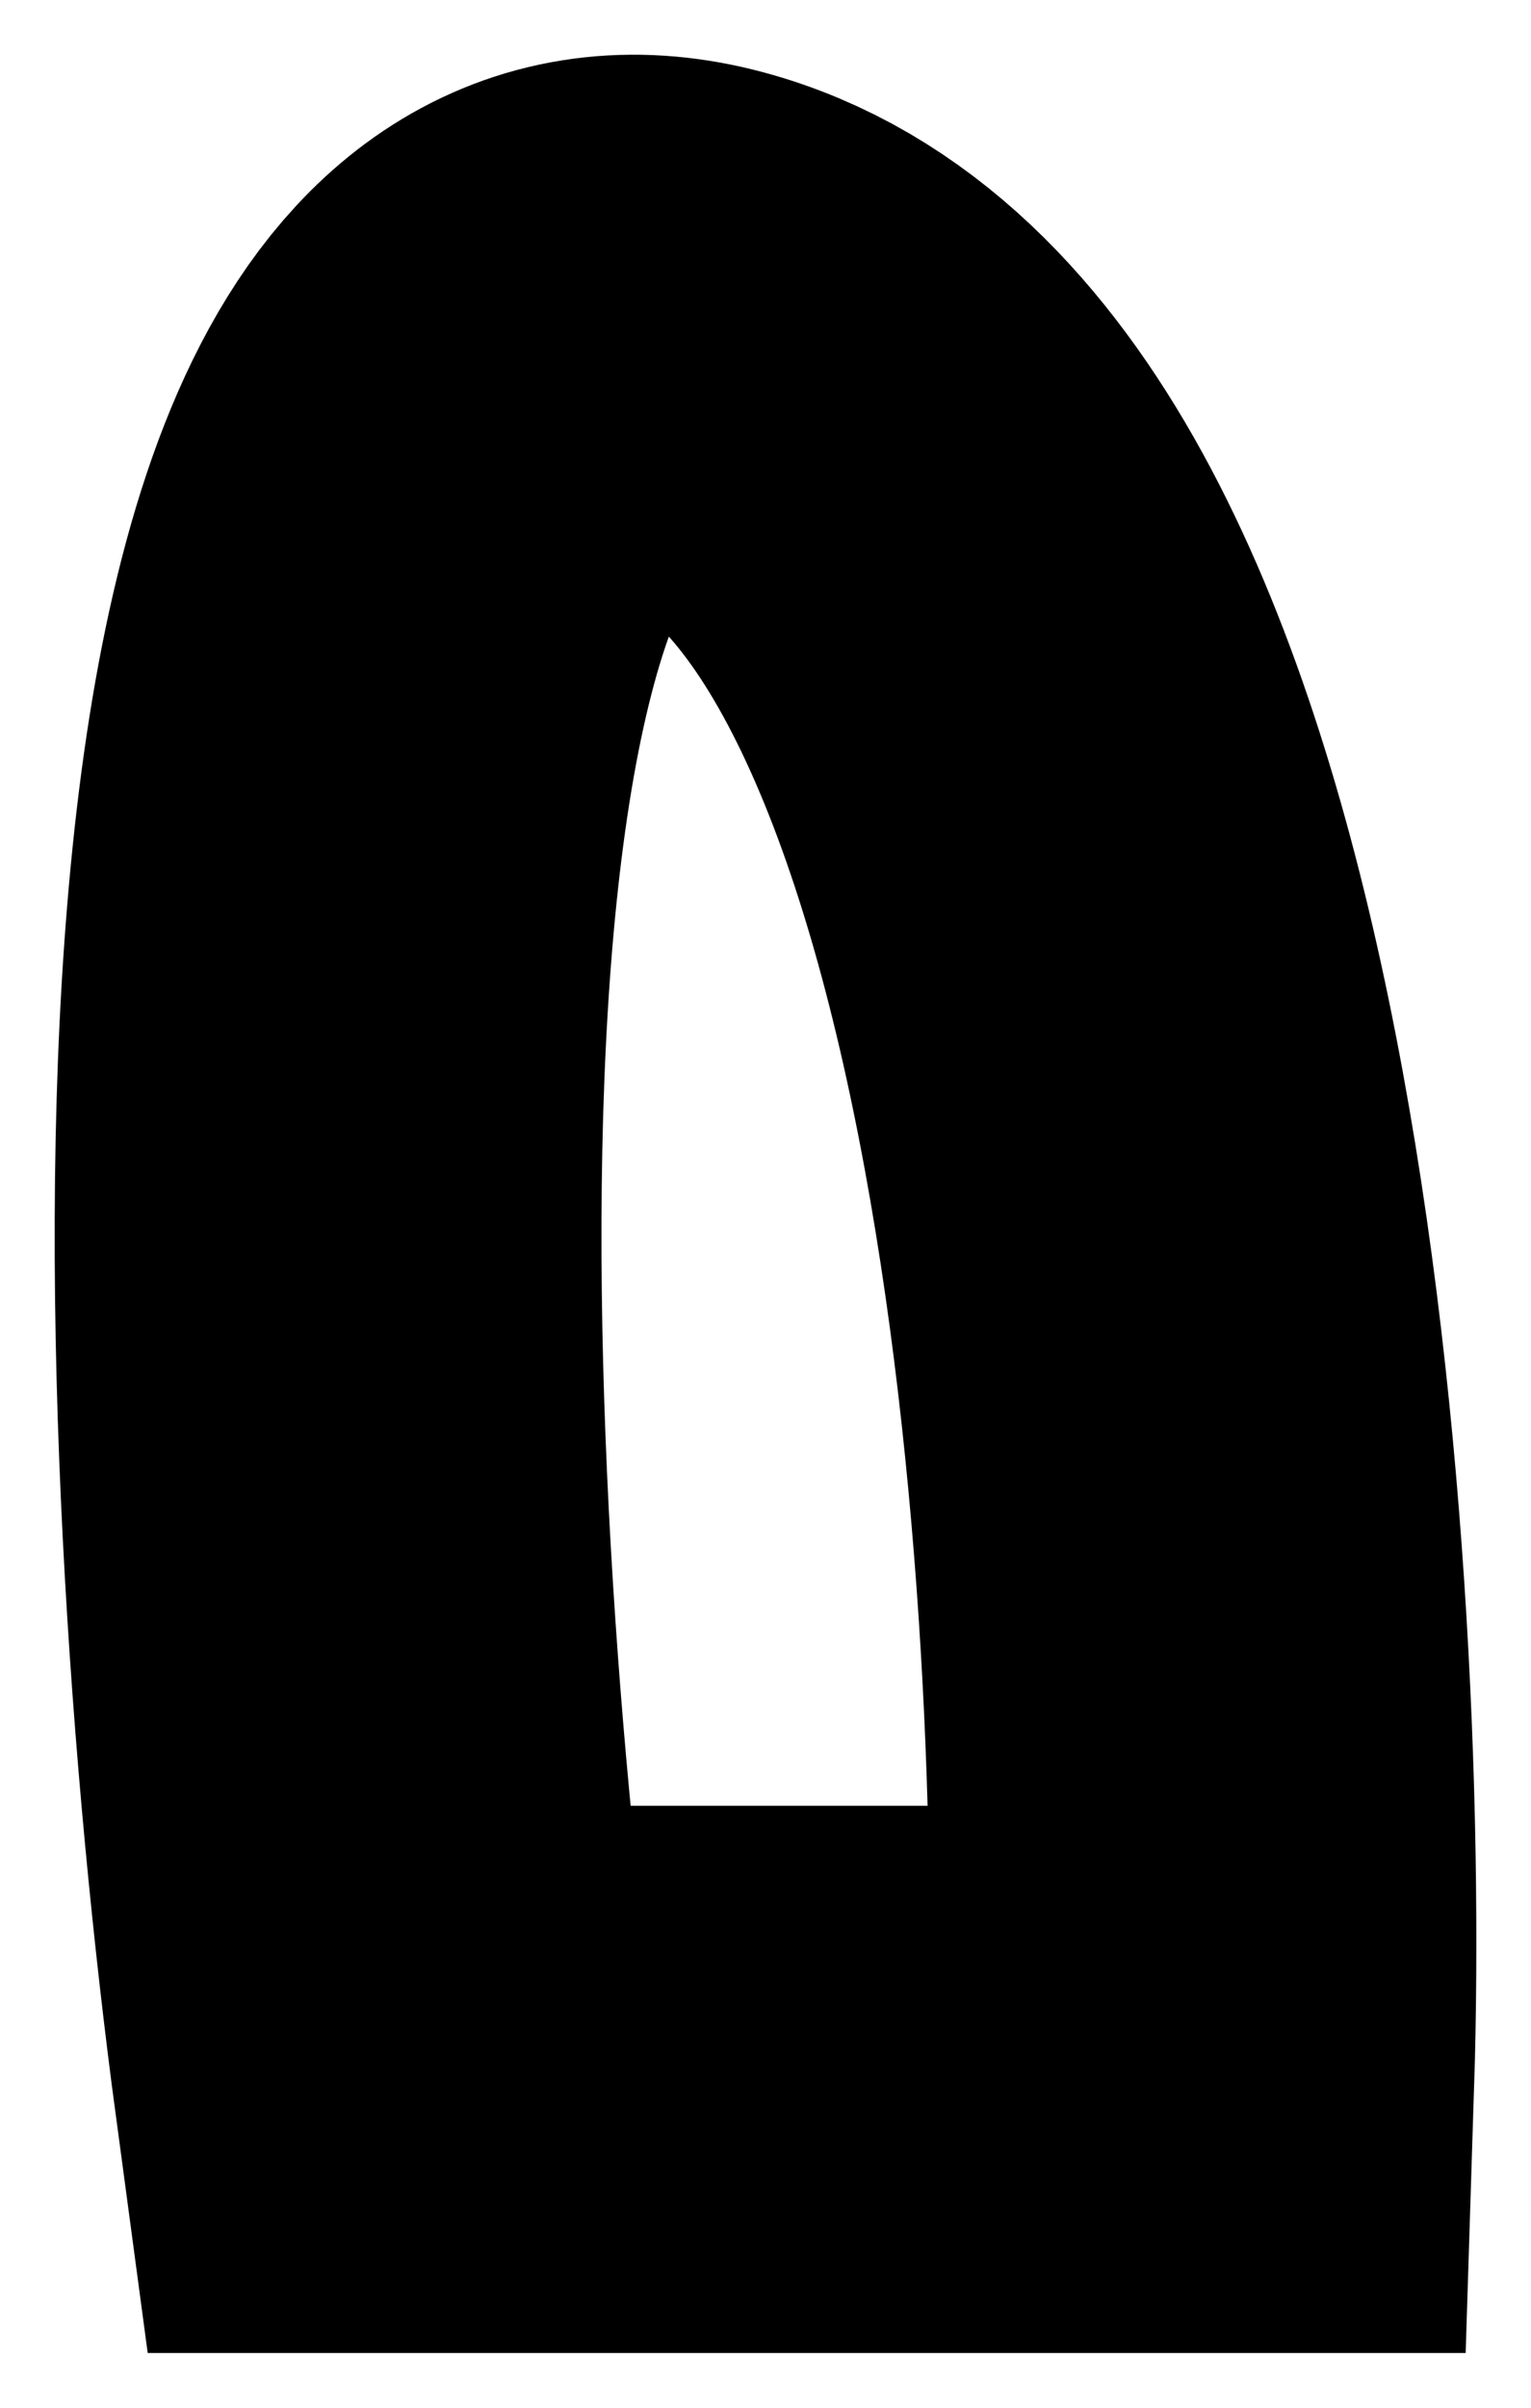 <svg width="14" height="22" viewBox="0 0 14 22" fill="none" xmlns="http://www.w3.org/2000/svg">
<path d="M6.328 3.074C2.235 1.982 2.762 13.236 3.537 19H10.981C11.136 14.146 10.422 4.166 6.328 3.074Z" stroke="black" stroke-width="5"/>
</svg>
